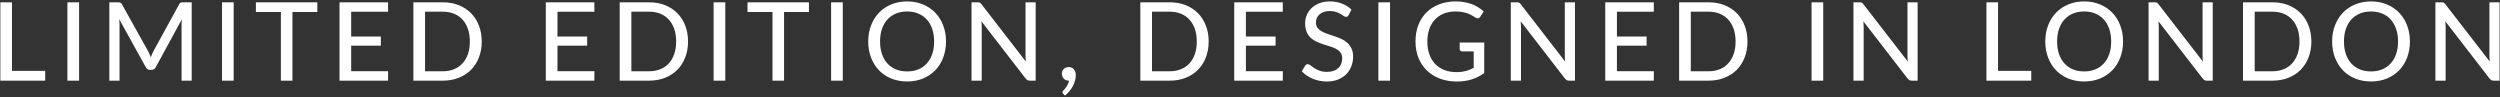 <svg width="1054" height="41" viewBox="0 0 1054 41" fill="none" xmlns="http://www.w3.org/2000/svg">
<rect x="0" y="0" width="1054" height="41" fill="#333333" stroke="none"/>
<path d="M19.054 29.883V34H0.148V0.972H5.047V29.883H19.054ZM33.344 34H28.422V0.972H33.344V34ZM80.824 0.972V34H76.546V10.494C76.546 10.141 76.554 9.766 76.569 9.367C76.6 8.968 76.631 8.562 76.661 8.148L65.667 28.319C65.284 29.07 64.694 29.446 63.896 29.446H63.206C62.409 29.446 61.826 29.07 61.458 28.319L50.257 8.079C50.349 8.938 50.395 9.743 50.395 10.494V34H46.094V0.972H49.728C50.158 0.972 50.487 1.018 50.717 1.11C50.963 1.187 51.193 1.417 51.407 1.8L62.447 21.58C62.662 21.979 62.861 22.4 63.045 22.845C63.229 23.29 63.406 23.734 63.574 24.179C63.896 23.274 64.272 22.4 64.701 21.557L75.534 1.8C75.734 1.417 75.948 1.187 76.178 1.11C76.424 1.018 76.761 0.972 77.19 0.972H80.824ZM98.517 34H93.595V0.972H98.517V34ZM133.784 5.066H123.296V34H118.42V5.066H107.886V0.972H133.784V5.066ZM163.628 30.021L163.605 34H143.135V0.972H163.605V4.951H148.057V15.416H160.569V19.257H148.057V30.021H163.628ZM203.102 17.486C203.102 19.955 202.704 22.201 201.906 24.225C201.124 26.249 200.013 27.989 198.571 29.446C197.13 30.887 195.405 32.007 193.396 32.804C191.388 33.601 189.157 34 186.703 34H174.283V0.972H186.703C189.157 0.972 191.388 1.371 193.396 2.168C195.405 2.965 197.13 4.092 198.571 5.549C200.013 6.99 201.124 8.731 201.906 10.77C202.704 12.794 203.102 15.033 203.102 17.486ZM198.088 17.486C198.088 15.523 197.82 13.768 197.283 12.219C196.747 10.655 195.98 9.336 194.983 8.263C194.002 7.174 192.806 6.346 191.395 5.779C190 5.212 188.436 4.928 186.703 4.928H179.205V30.044H186.703C188.436 30.044 190 29.76 191.395 29.193C192.806 28.626 194.002 27.805 194.983 26.732C195.98 25.643 196.747 24.325 197.283 22.776C197.82 21.227 198.088 19.464 198.088 17.486ZM250.605 30.021L250.582 34H230.112V0.972H250.582V4.951H235.034V15.416H247.546V19.257H235.034V30.021H250.605ZM290.08 17.486C290.08 19.955 289.682 22.201 288.884 24.225C288.102 26.249 286.991 27.989 285.549 29.446C284.108 30.887 282.383 32.007 280.374 32.804C278.366 33.601 276.135 34 273.681 34H261.261V0.972H273.681C276.135 0.972 278.366 1.371 280.374 2.168C282.383 2.965 284.108 4.092 285.549 5.549C286.991 6.99 288.102 8.731 288.884 10.77C289.682 12.794 290.08 15.033 290.08 17.486ZM285.066 17.486C285.066 15.523 284.798 13.768 284.261 12.219C283.725 10.655 282.958 9.336 281.961 8.263C280.98 7.174 279.784 6.346 278.373 5.779C276.978 5.212 275.414 4.928 273.681 4.928H266.183V30.044H273.681C275.414 30.044 276.978 29.76 278.373 29.193C279.784 28.626 280.98 27.805 281.961 26.732C282.958 25.643 283.725 24.325 284.261 22.776C284.798 21.227 285.066 19.464 285.066 17.486ZM305.777 34H300.855V0.972H305.777V34ZM341.045 5.066H330.557V34H325.681V5.066H315.147V0.972H341.045V5.066ZM355.317 34H350.395V0.972H355.317V34ZM398.841 17.486C398.841 19.955 398.443 22.224 397.645 24.294C396.863 26.349 395.752 28.127 394.31 29.63C392.869 31.117 391.144 32.275 389.135 33.103C387.127 33.931 384.896 34.345 382.442 34.345C380.004 34.345 377.773 33.931 375.749 33.103C373.741 32.275 372.016 31.117 370.574 29.63C369.148 28.127 368.037 26.349 367.239 24.294C366.442 22.224 366.043 19.955 366.043 17.486C366.043 15.033 366.442 12.771 367.239 10.701C368.037 8.631 369.148 6.852 370.574 5.365C372.016 3.862 373.741 2.697 375.749 1.869C377.773 1.026 380.004 0.604 382.442 0.604C384.896 0.604 387.127 1.026 389.135 1.869C391.144 2.697 392.869 3.862 394.31 5.365C395.752 6.852 396.863 8.631 397.645 10.701C398.443 12.771 398.841 15.033 398.841 17.486ZM393.827 17.486C393.827 15.523 393.559 13.76 393.022 12.196C392.486 10.632 391.719 9.306 390.722 8.217C389.741 7.128 388.545 6.293 387.134 5.71C385.739 5.127 384.175 4.836 382.442 4.836C380.71 4.836 379.138 5.127 377.727 5.71C376.332 6.293 375.136 7.128 374.139 8.217C373.143 9.306 372.376 10.632 371.839 12.196C371.303 13.76 371.034 15.523 371.034 17.486C371.034 19.464 371.303 21.235 371.839 22.799C372.376 24.348 373.143 25.666 374.139 26.755C375.136 27.844 376.332 28.679 377.727 29.262C379.138 29.829 380.71 30.113 382.442 30.113C384.175 30.113 385.739 29.829 387.134 29.262C388.545 28.679 389.741 27.844 390.722 26.755C391.719 25.666 392.486 24.348 393.022 22.799C393.559 21.235 393.827 19.464 393.827 17.486ZM436.641 0.972V34H434.157C433.774 34 433.452 33.931 433.191 33.793C432.946 33.655 432.693 33.433 432.432 33.126L413.779 8.999C413.81 9.413 413.833 9.819 413.848 10.218C413.879 10.617 413.894 10.992 413.894 11.345V34H409.593V0.972H412.123C412.553 0.972 412.875 1.026 413.089 1.133C413.304 1.225 413.542 1.447 413.802 1.8L432.501 25.95C432.455 25.505 432.417 25.076 432.386 24.662C432.371 24.233 432.363 23.834 432.363 23.466V0.972H436.641ZM450.516 34C450.102 34 449.719 33.923 449.366 33.77C449.029 33.617 448.73 33.41 448.469 33.149C448.224 32.873 448.032 32.551 447.894 32.183C447.756 31.815 447.687 31.416 447.687 30.987C447.687 30.619 447.756 30.274 447.894 29.952C448.032 29.615 448.224 29.323 448.469 29.078C448.73 28.833 449.036 28.641 449.389 28.503C449.742 28.35 450.133 28.273 450.562 28.273C451.053 28.273 451.482 28.365 451.85 28.549C452.233 28.718 452.548 28.963 452.793 29.285C453.054 29.592 453.245 29.952 453.368 30.366C453.491 30.78 453.552 31.225 453.552 31.7C453.552 32.39 453.452 33.118 453.253 33.885C453.054 34.652 452.762 35.411 452.379 36.162C451.996 36.913 451.52 37.642 450.953 38.347C450.386 39.052 449.742 39.704 449.021 40.302L448.262 39.589C448.032 39.374 447.917 39.137 447.917 38.876C447.917 38.769 447.948 38.654 448.009 38.531C448.086 38.424 448.178 38.316 448.285 38.209C448.438 38.04 448.638 37.818 448.883 37.542C449.128 37.266 449.366 36.944 449.596 36.576C449.841 36.223 450.064 35.825 450.263 35.38C450.478 34.951 450.631 34.491 450.723 34H450.516ZM509.578 17.486C509.578 19.955 509.179 22.201 508.382 24.225C507.6 26.249 506.488 27.989 505.047 29.446C503.605 30.887 501.88 32.007 499.872 32.804C497.863 33.601 495.632 34 493.179 34H480.759V0.972H493.179C495.632 0.972 497.863 1.371 499.872 2.168C501.88 2.965 503.605 4.092 505.047 5.549C506.488 6.99 507.6 8.731 508.382 10.77C509.179 12.794 509.578 15.033 509.578 17.486ZM504.564 17.486C504.564 15.523 504.295 13.768 503.759 12.219C503.222 10.655 502.455 9.336 501.459 8.263C500.477 7.174 499.281 6.346 497.871 5.779C496.475 5.212 494.911 4.928 493.179 4.928H485.681V30.044H493.179C494.911 30.044 496.475 29.76 497.871 29.193C499.281 28.626 500.477 27.805 501.459 26.732C502.455 25.643 503.222 24.325 503.759 22.776C504.295 21.227 504.564 19.464 504.564 17.486ZM540.846 30.021L540.823 34H520.353V0.972H540.823V4.951H525.275V15.416H537.787V19.257H525.275V30.021H540.846ZM568.59 6.354C568.437 6.615 568.276 6.806 568.107 6.929C567.939 7.052 567.724 7.113 567.463 7.113C567.187 7.113 566.873 6.99 566.52 6.745C566.168 6.484 565.723 6.201 565.186 5.894C564.665 5.572 564.036 5.288 563.3 5.043C562.564 4.782 561.683 4.652 560.655 4.652C559.689 4.652 558.838 4.782 558.102 5.043C557.382 5.288 556.776 5.633 556.285 6.078C555.795 6.507 555.419 7.021 555.158 7.619C554.913 8.202 554.79 8.838 554.79 9.528C554.79 10.417 555.013 11.153 555.457 11.736C555.917 12.319 556.515 12.817 557.251 13.231C557.987 13.645 558.823 14.005 559.758 14.312C560.694 14.619 561.652 14.941 562.633 15.278C563.615 15.6 564.573 15.976 565.508 16.405C566.444 16.834 567.279 17.379 568.015 18.038C568.751 18.682 569.342 19.479 569.786 20.43C570.246 21.365 570.476 22.515 570.476 23.88C570.476 25.337 570.223 26.701 569.717 27.974C569.227 29.247 568.506 30.358 567.555 31.309C566.605 32.26 565.432 33.011 564.036 33.563C562.656 34.1 561.085 34.368 559.321 34.368C558.263 34.368 557.236 34.261 556.239 34.046C555.243 33.847 554.3 33.563 553.41 33.195C552.521 32.812 551.685 32.359 550.903 31.838C550.137 31.301 549.447 30.703 548.833 30.044L550.236 27.698C550.374 27.514 550.535 27.361 550.719 27.238C550.919 27.115 551.141 27.054 551.386 27.054C551.708 27.054 552.076 27.223 552.49 27.56C552.92 27.897 553.441 28.273 554.054 28.687C554.683 29.086 555.427 29.454 556.285 29.791C557.159 30.128 558.217 30.297 559.459 30.297C560.471 30.297 561.376 30.167 562.173 29.906C562.971 29.63 563.638 29.247 564.174 28.756C564.726 28.25 565.148 27.644 565.439 26.939C565.731 26.234 565.876 25.452 565.876 24.593C565.876 23.627 565.654 22.837 565.209 22.224C564.765 21.611 564.174 21.097 563.438 20.683C562.702 20.269 561.867 19.916 560.931 19.625C559.996 19.334 559.038 19.035 558.056 18.728C557.075 18.406 556.117 18.038 555.181 17.624C554.246 17.21 553.41 16.673 552.674 16.014C551.938 15.339 551.348 14.504 550.903 13.507C550.459 12.495 550.236 11.253 550.236 9.781C550.236 8.6 550.466 7.458 550.926 6.354C551.386 5.25 552.053 4.276 552.927 3.433C553.817 2.574 554.905 1.892 556.193 1.386C557.481 0.865 558.953 0.604 560.609 0.604C562.465 0.604 564.167 0.903 565.715 1.501C567.279 2.084 568.636 2.927 569.786 4.031L568.59 6.354ZM586.045 34H581.123V0.972H586.045V34ZM625.751 17.923V30.803C624.08 31.999 622.301 32.896 620.415 33.494C618.529 34.077 616.475 34.368 614.251 34.368C611.583 34.368 609.168 33.954 607.006 33.126C604.86 32.298 603.027 31.14 601.509 29.653C599.991 28.166 598.818 26.387 597.99 24.317C597.178 22.247 596.771 19.97 596.771 17.486C596.771 14.987 597.162 12.702 597.944 10.632C598.742 8.547 599.876 6.768 601.348 5.296C602.82 3.809 604.599 2.659 606.684 1.846C608.785 1.018 611.139 0.604 613.745 0.604C615.064 0.604 616.283 0.704 617.402 0.903C618.537 1.102 619.587 1.386 620.553 1.754C621.519 2.122 622.409 2.567 623.221 3.088C624.049 3.594 624.816 4.169 625.521 4.813L624.118 7.021C623.904 7.374 623.62 7.596 623.267 7.688C622.915 7.78 622.531 7.696 622.117 7.435C621.719 7.205 621.274 6.937 620.783 6.63C620.308 6.323 619.733 6.04 619.058 5.779C618.399 5.518 617.625 5.296 616.735 5.112C615.846 4.928 614.796 4.836 613.584 4.836C611.775 4.836 610.142 5.135 608.685 5.733C607.229 6.316 605.987 7.159 604.959 8.263C603.932 9.367 603.142 10.701 602.59 12.265C602.038 13.814 601.762 15.554 601.762 17.486C601.762 19.51 602.054 21.327 602.636 22.937C603.219 24.532 604.039 25.889 605.097 27.008C606.171 28.112 607.466 28.955 608.984 29.538C610.518 30.121 612.227 30.412 614.113 30.412C614.849 30.412 615.532 30.374 616.16 30.297C616.804 30.205 617.418 30.082 618 29.929C618.583 29.776 619.143 29.584 619.679 29.354C620.231 29.124 620.776 28.871 621.312 28.595V21.672H616.436C616.13 21.672 615.877 21.58 615.677 21.396C615.493 21.212 615.401 20.982 615.401 20.706V17.923H625.751ZM664 0.972V34H661.516C661.133 34 660.811 33.931 660.55 33.793C660.305 33.655 660.052 33.433 659.791 33.126L641.138 8.999C641.169 9.413 641.192 9.819 641.207 10.218C641.238 10.617 641.253 10.992 641.253 11.345V34H636.952V0.972H639.482C639.911 0.972 640.233 1.026 640.448 1.133C640.663 1.225 640.9 1.447 641.161 1.8L659.86 25.95C659.814 25.505 659.776 25.076 659.745 24.662C659.73 24.233 659.722 23.834 659.722 23.466V0.972H664ZM697.264 30.021L697.241 34H676.771V0.972H697.241V4.951H681.693V15.416H694.205V19.257H681.693V30.021H697.264ZM736.738 17.486C736.738 19.955 736.34 22.201 735.542 24.225C734.76 26.249 733.649 27.989 732.207 29.446C730.766 30.887 729.041 32.007 727.032 32.804C725.024 33.601 722.793 34 720.339 34H707.919V0.972H720.339C722.793 0.972 725.024 1.371 727.032 2.168C729.041 2.965 730.766 4.092 732.207 5.549C733.649 6.99 734.76 8.731 735.542 10.77C736.34 12.794 736.738 15.033 736.738 17.486ZM731.724 17.486C731.724 15.523 731.456 13.768 730.919 12.219C730.383 10.655 729.616 9.336 728.619 8.263C727.638 7.174 726.442 6.346 725.031 5.779C723.636 5.212 722.072 4.928 720.339 4.928H712.841V30.044H720.339C722.072 30.044 723.636 29.76 725.031 29.193C726.442 28.626 727.638 27.805 728.619 26.732C729.616 25.643 730.383 24.325 730.919 22.776C731.456 21.227 731.724 19.464 731.724 17.486ZM768.67 34H763.748V0.972H768.67V34ZM808.469 0.972V34H805.985C805.601 34 805.279 33.931 805.019 33.793C804.773 33.655 804.52 33.433 804.26 33.126L785.607 8.999C785.637 9.413 785.66 9.819 785.676 10.218C785.706 10.617 785.722 10.992 785.722 11.345V34H781.421V0.972H783.951C784.38 0.972 784.702 1.026 784.917 1.133C785.131 1.225 785.369 1.447 785.63 1.8L804.329 25.95C804.283 25.505 804.244 25.076 804.214 24.662C804.198 24.233 804.191 23.834 804.191 23.466V0.972H808.469ZM856.38 29.883V34H837.474V0.972H842.373V29.883H856.38ZM895.084 17.486C895.084 19.955 894.686 22.224 893.888 24.294C893.106 26.349 891.995 28.127 890.553 29.63C889.112 31.117 887.387 32.275 885.378 33.103C883.37 33.931 881.139 34.345 878.685 34.345C876.247 34.345 874.016 33.931 871.992 33.103C869.984 32.275 868.259 31.117 866.817 29.63C865.391 28.127 864.28 26.349 863.482 24.294C862.685 22.224 862.286 19.955 862.286 17.486C862.286 15.033 862.685 12.771 863.482 10.701C864.28 8.631 865.391 6.852 866.817 5.365C868.259 3.862 869.984 2.697 871.992 1.869C874.016 1.026 876.247 0.604 878.685 0.604C881.139 0.604 883.37 1.026 885.378 1.869C887.387 2.697 889.112 3.862 890.553 5.365C891.995 6.852 893.106 8.631 893.888 10.701C894.686 12.771 895.084 15.033 895.084 17.486ZM890.07 17.486C890.07 15.523 889.802 13.76 889.265 12.196C888.729 10.632 887.962 9.306 886.965 8.217C885.984 7.128 884.788 6.293 883.377 5.71C881.982 5.127 880.418 4.836 878.685 4.836C876.953 4.836 875.381 5.127 873.97 5.71C872.575 6.293 871.379 7.128 870.382 8.217C869.386 9.306 868.619 10.632 868.082 12.196C867.546 13.76 867.277 15.523 867.277 17.486C867.277 19.464 867.546 21.235 868.082 22.799C868.619 24.348 869.386 25.666 870.382 26.755C871.379 27.844 872.575 28.679 873.97 29.262C875.381 29.829 876.953 30.113 878.685 30.113C880.418 30.113 881.982 29.829 883.377 29.262C884.788 28.679 885.984 27.844 886.965 26.755C887.962 25.666 888.729 24.348 889.265 22.799C889.802 21.235 890.07 19.464 890.07 17.486ZM932.884 0.972V34H930.4C930.017 34 929.695 33.931 929.434 33.793C929.189 33.655 928.936 33.433 928.675 33.126L910.022 8.999C910.053 9.413 910.076 9.819 910.091 10.218C910.122 10.617 910.137 10.992 910.137 11.345V34H905.836V0.972H908.366C908.796 0.972 909.118 1.026 909.332 1.133C909.547 1.225 909.785 1.447 910.045 1.8L928.744 25.95C928.698 25.505 928.66 25.076 928.629 24.662C928.614 24.233 928.606 23.834 928.606 23.466V0.972H932.884ZM974.474 17.486C974.474 19.955 974.075 22.201 973.278 24.225C972.496 26.249 971.384 27.989 969.943 29.446C968.502 30.887 966.777 32.007 964.768 32.804C962.759 33.601 960.528 34 958.075 34H945.655V0.972H958.075C960.528 0.972 962.759 1.371 964.768 2.168C966.777 2.965 968.502 4.092 969.943 5.549C971.384 6.99 972.496 8.731 973.278 10.77C974.075 12.794 974.474 15.033 974.474 17.486ZM969.46 17.486C969.46 15.523 969.192 13.768 968.655 12.219C968.118 10.655 967.352 9.336 966.355 8.263C965.374 7.174 964.178 6.346 962.767 5.779C961.372 5.212 959.808 4.928 958.075 4.928H950.577V30.044H958.075C959.808 30.044 961.372 29.76 962.767 29.193C964.178 28.626 965.374 27.805 966.355 26.732C967.352 25.643 968.118 24.325 968.655 22.776C969.192 21.227 969.46 19.464 969.46 17.486ZM1016.02 17.486C1016.02 19.955 1015.62 22.224 1014.83 24.294C1014.05 26.349 1012.93 28.127 1011.49 29.63C1010.05 31.117 1008.33 32.275 1006.32 33.103C1004.31 33.931 1002.08 34.345 999.624 34.345C997.186 34.345 994.955 33.931 992.931 33.103C990.922 32.275 989.197 31.117 987.756 29.63C986.33 28.127 985.218 26.349 984.421 24.294C983.624 22.224 983.225 19.955 983.225 17.486C983.225 15.033 983.624 12.771 984.421 10.701C985.218 8.631 986.33 6.852 987.756 5.365C989.197 3.862 990.922 2.697 992.931 1.869C994.955 1.026 997.186 0.604 999.624 0.604C1002.08 0.604 1004.31 1.026 1006.32 1.869C1008.33 2.697 1010.05 3.862 1011.49 5.365C1012.93 6.852 1014.05 8.631 1014.83 10.701C1015.62 12.771 1016.02 15.033 1016.02 17.486ZM1011.01 17.486C1011.01 15.523 1010.74 13.76 1010.2 12.196C1009.67 10.632 1008.9 9.306 1007.9 8.217C1006.92 7.128 1005.73 6.293 1004.32 5.71C1002.92 5.127 1001.36 4.836 999.624 4.836C997.891 4.836 996.32 5.127 994.909 5.71C993.514 6.293 992.318 7.128 991.321 8.217C990.324 9.306 989.558 10.632 989.021 12.196C988.484 13.76 988.216 15.523 988.216 17.486C988.216 19.464 988.484 21.235 989.021 22.799C989.558 24.348 990.324 25.666 991.321 26.755C992.318 27.844 993.514 28.679 994.909 29.262C996.32 29.829 997.891 30.113 999.624 30.113C1001.36 30.113 1002.92 29.829 1004.32 29.262C1005.73 28.679 1006.92 27.844 1007.9 26.755C1008.9 25.666 1009.67 24.348 1010.2 22.799C1010.74 21.235 1011.01 19.464 1011.01 17.486ZM1053.82 0.972V34H1051.34C1050.96 34 1050.63 33.931 1050.37 33.793C1050.13 33.655 1049.87 33.433 1049.61 33.126L1030.96 8.999C1030.99 9.413 1031.01 9.819 1031.03 10.218C1031.06 10.617 1031.08 10.992 1031.08 11.345V34H1026.77V0.972H1029.3C1029.73 0.972 1030.06 1.026 1030.27 1.133C1030.49 1.225 1030.72 1.447 1030.98 1.8L1049.68 25.95C1049.64 25.505 1049.6 25.076 1049.57 24.662C1049.55 24.233 1049.54 23.834 1049.54 23.466V0.972H1053.82Z" fill="white"/>
</svg>
